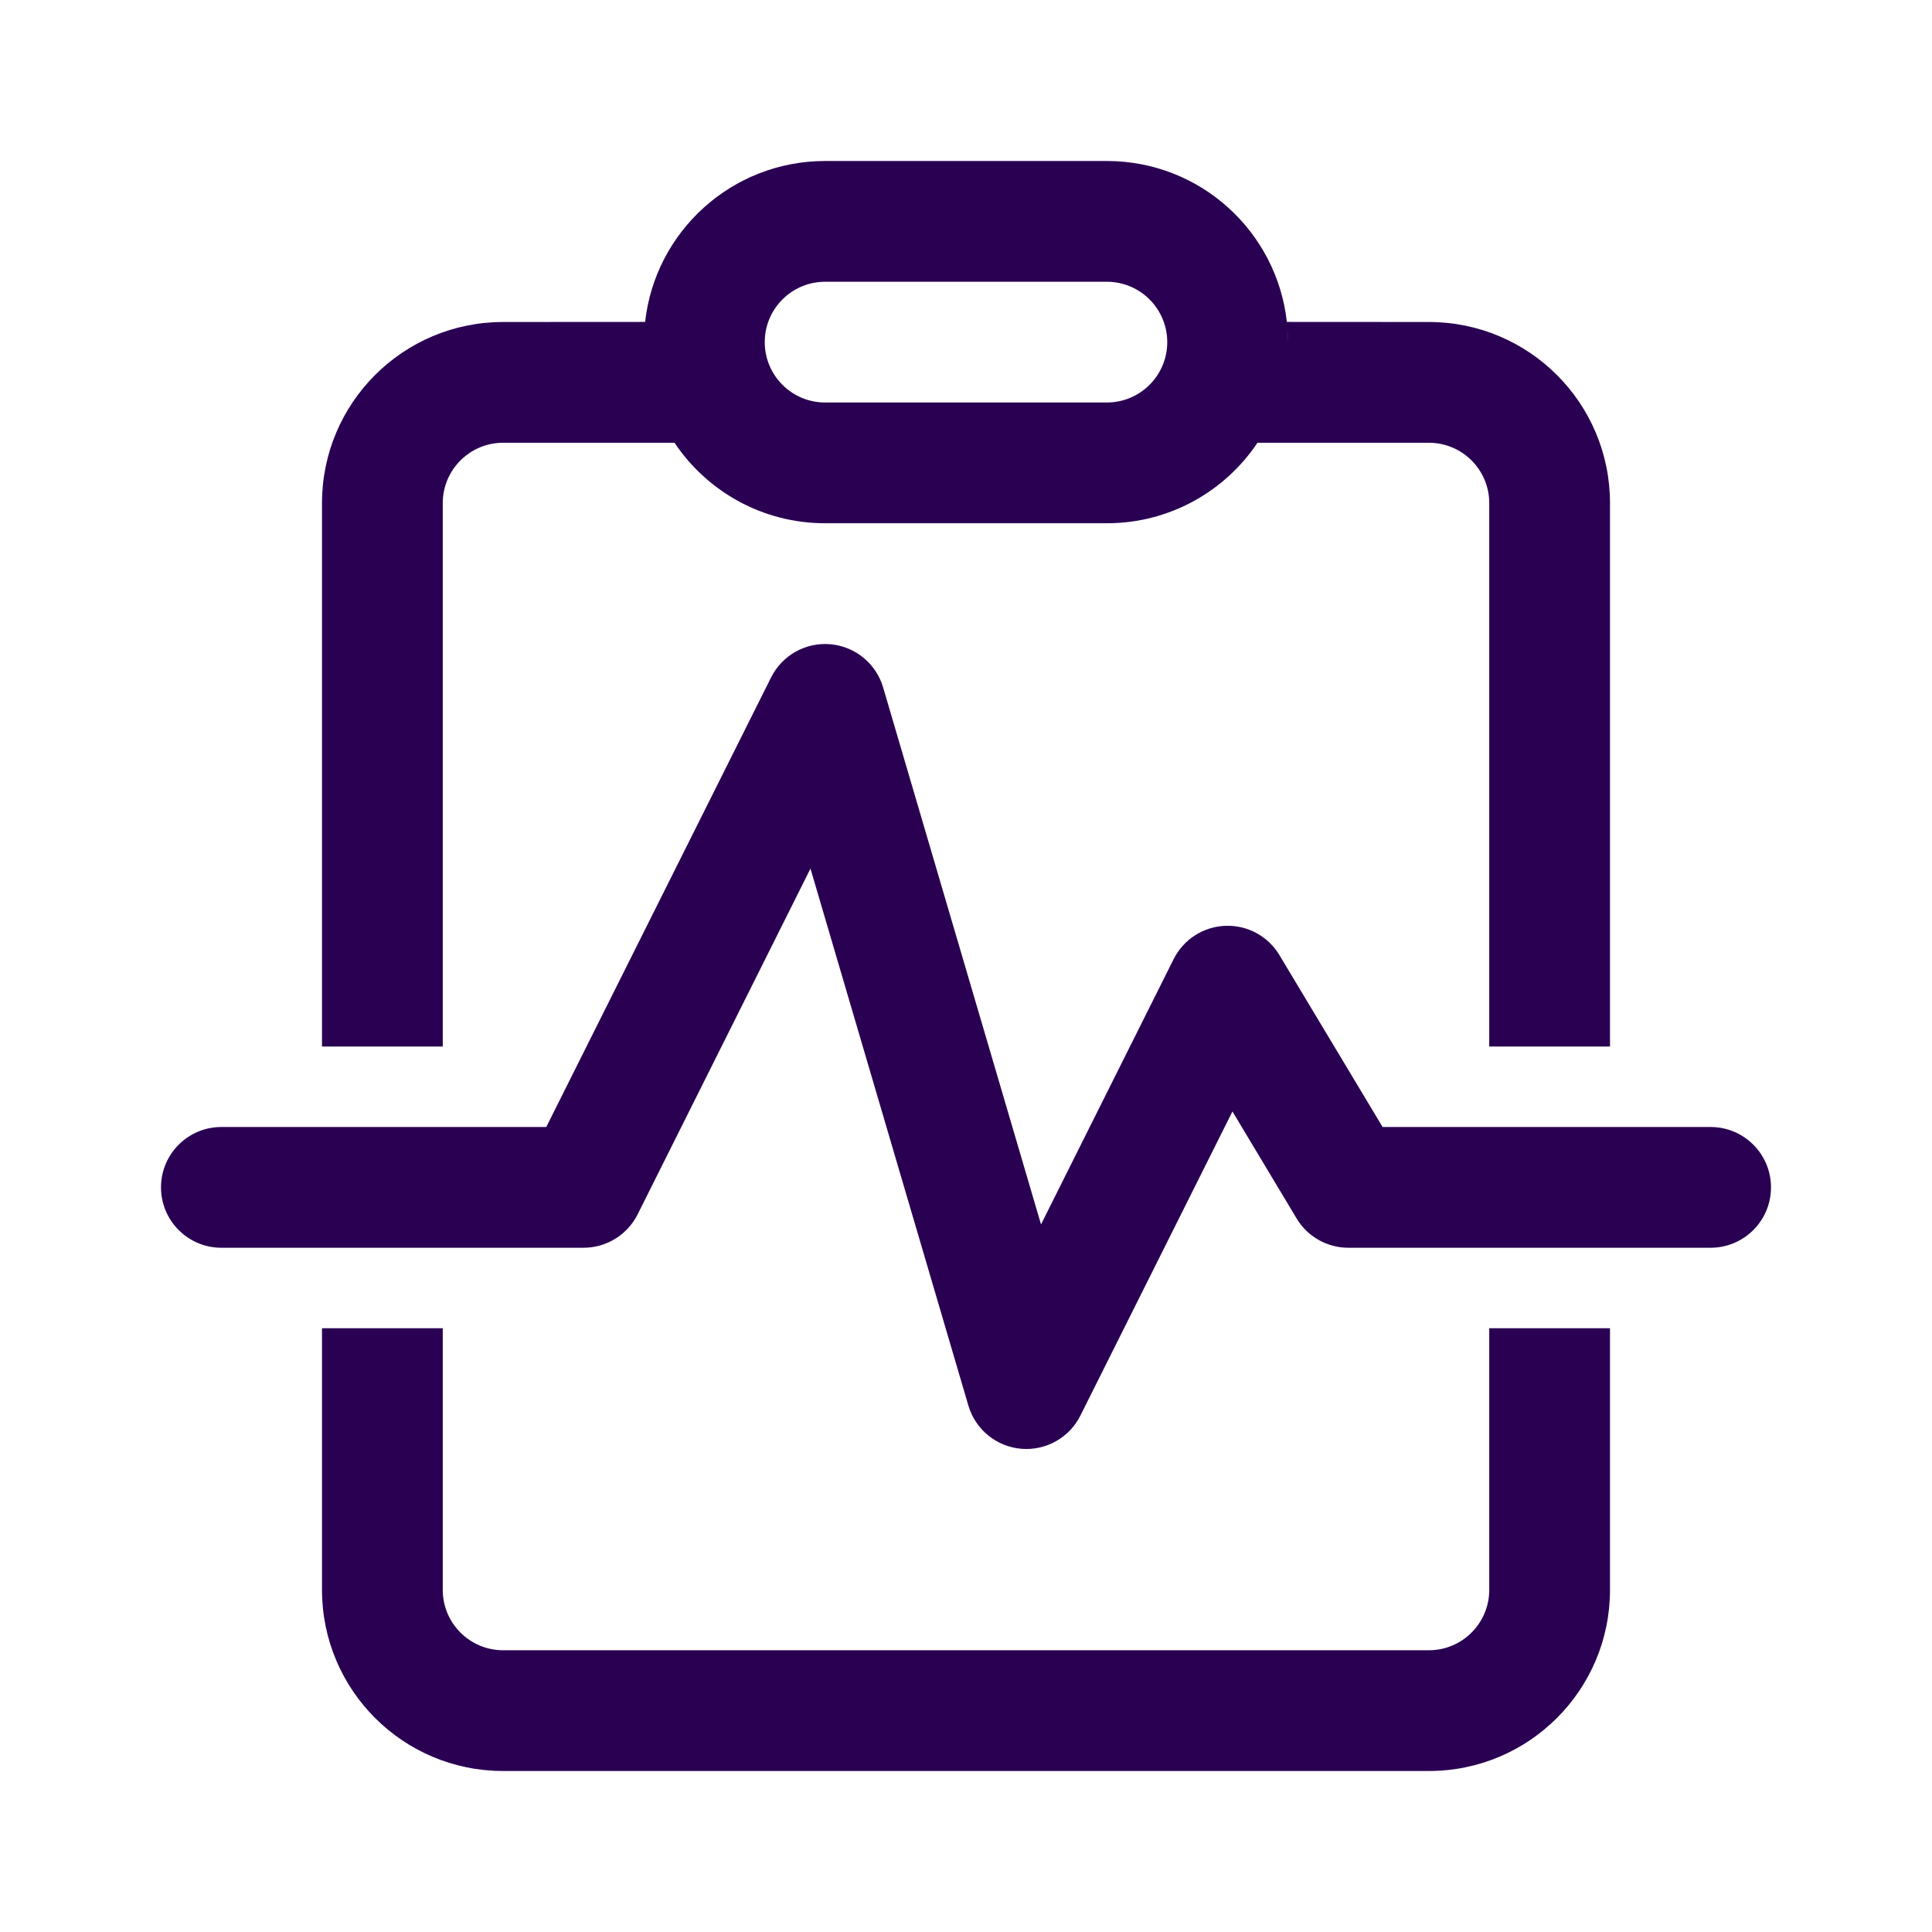 <?xml version="1.0" encoding="UTF-8"?>
<svg xmlns="http://www.w3.org/2000/svg" width="24" height="24" viewBox="0 0 24 24" fill="none">
  <path d="M13.75 2C14.909 2 15.862 2.875 15.986 4.001C15.986 4 15.986 4 15.986 3.999L17.75 4C18.993 4 20 5.007 20 6.25V13H18.5V6.25C18.5 5.836 18.164 5.5 17.75 5.5L15.621 5.5C15.217 6.103 14.53 6.5 13.75 6.5H10.25C9.47 6.5 8.783 6.103 8.379 5.5L6.25 5.5C5.836 5.5 5.5 5.836 5.5 6.25V13H4V6.25C4 5.007 5.007 4 6.25 4L8.014 3.999C8.138 2.875 9.092 2 10.25 2H13.75ZM15.995 4.096L16 4.25C16 4.198 15.998 4.147 15.995 4.096ZM13.75 3.5H10.25C9.836 3.5 9.5 3.836 9.5 4.25C9.5 4.664 9.836 5 10.25 5H13.75C14.164 5 14.5 4.664 14.5 4.25C14.5 3.836 14.164 3.5 13.75 3.5ZM18.5 16.5H20V19.75C20 20.993 18.993 22 17.75 22H6.25C5.007 22 4 20.993 4 19.75V16.5H5.5V19.75C5.5 20.164 5.836 20.5 6.25 20.5H17.75C18.164 20.5 18.5 20.164 18.5 19.75V16.5ZM10.97 8.538C10.883 8.243 10.623 8.03 10.316 8.003C10.009 7.976 9.717 8.139 9.579 8.415L6.786 14H2.75C2.336 14 2 14.336 2 14.75C2 15.164 2.336 15.5 2.75 15.5H7.25C7.534 15.5 7.794 15.339 7.921 15.085L10.068 10.79L12.03 17.462C12.117 17.757 12.377 17.97 12.684 17.997C12.991 18.024 13.283 17.861 13.421 17.585L15.31 13.807L16.107 15.136C16.242 15.362 16.487 15.5 16.75 15.5H21.25C21.664 15.5 22 15.164 22 14.75C22 14.336 21.664 14 21.25 14H17.175L15.893 11.864C15.752 11.629 15.495 11.49 15.221 11.501C14.948 11.511 14.702 11.67 14.579 11.915L12.932 15.21L10.97 8.538Z" fill="#2A0053"></path>
</svg>
